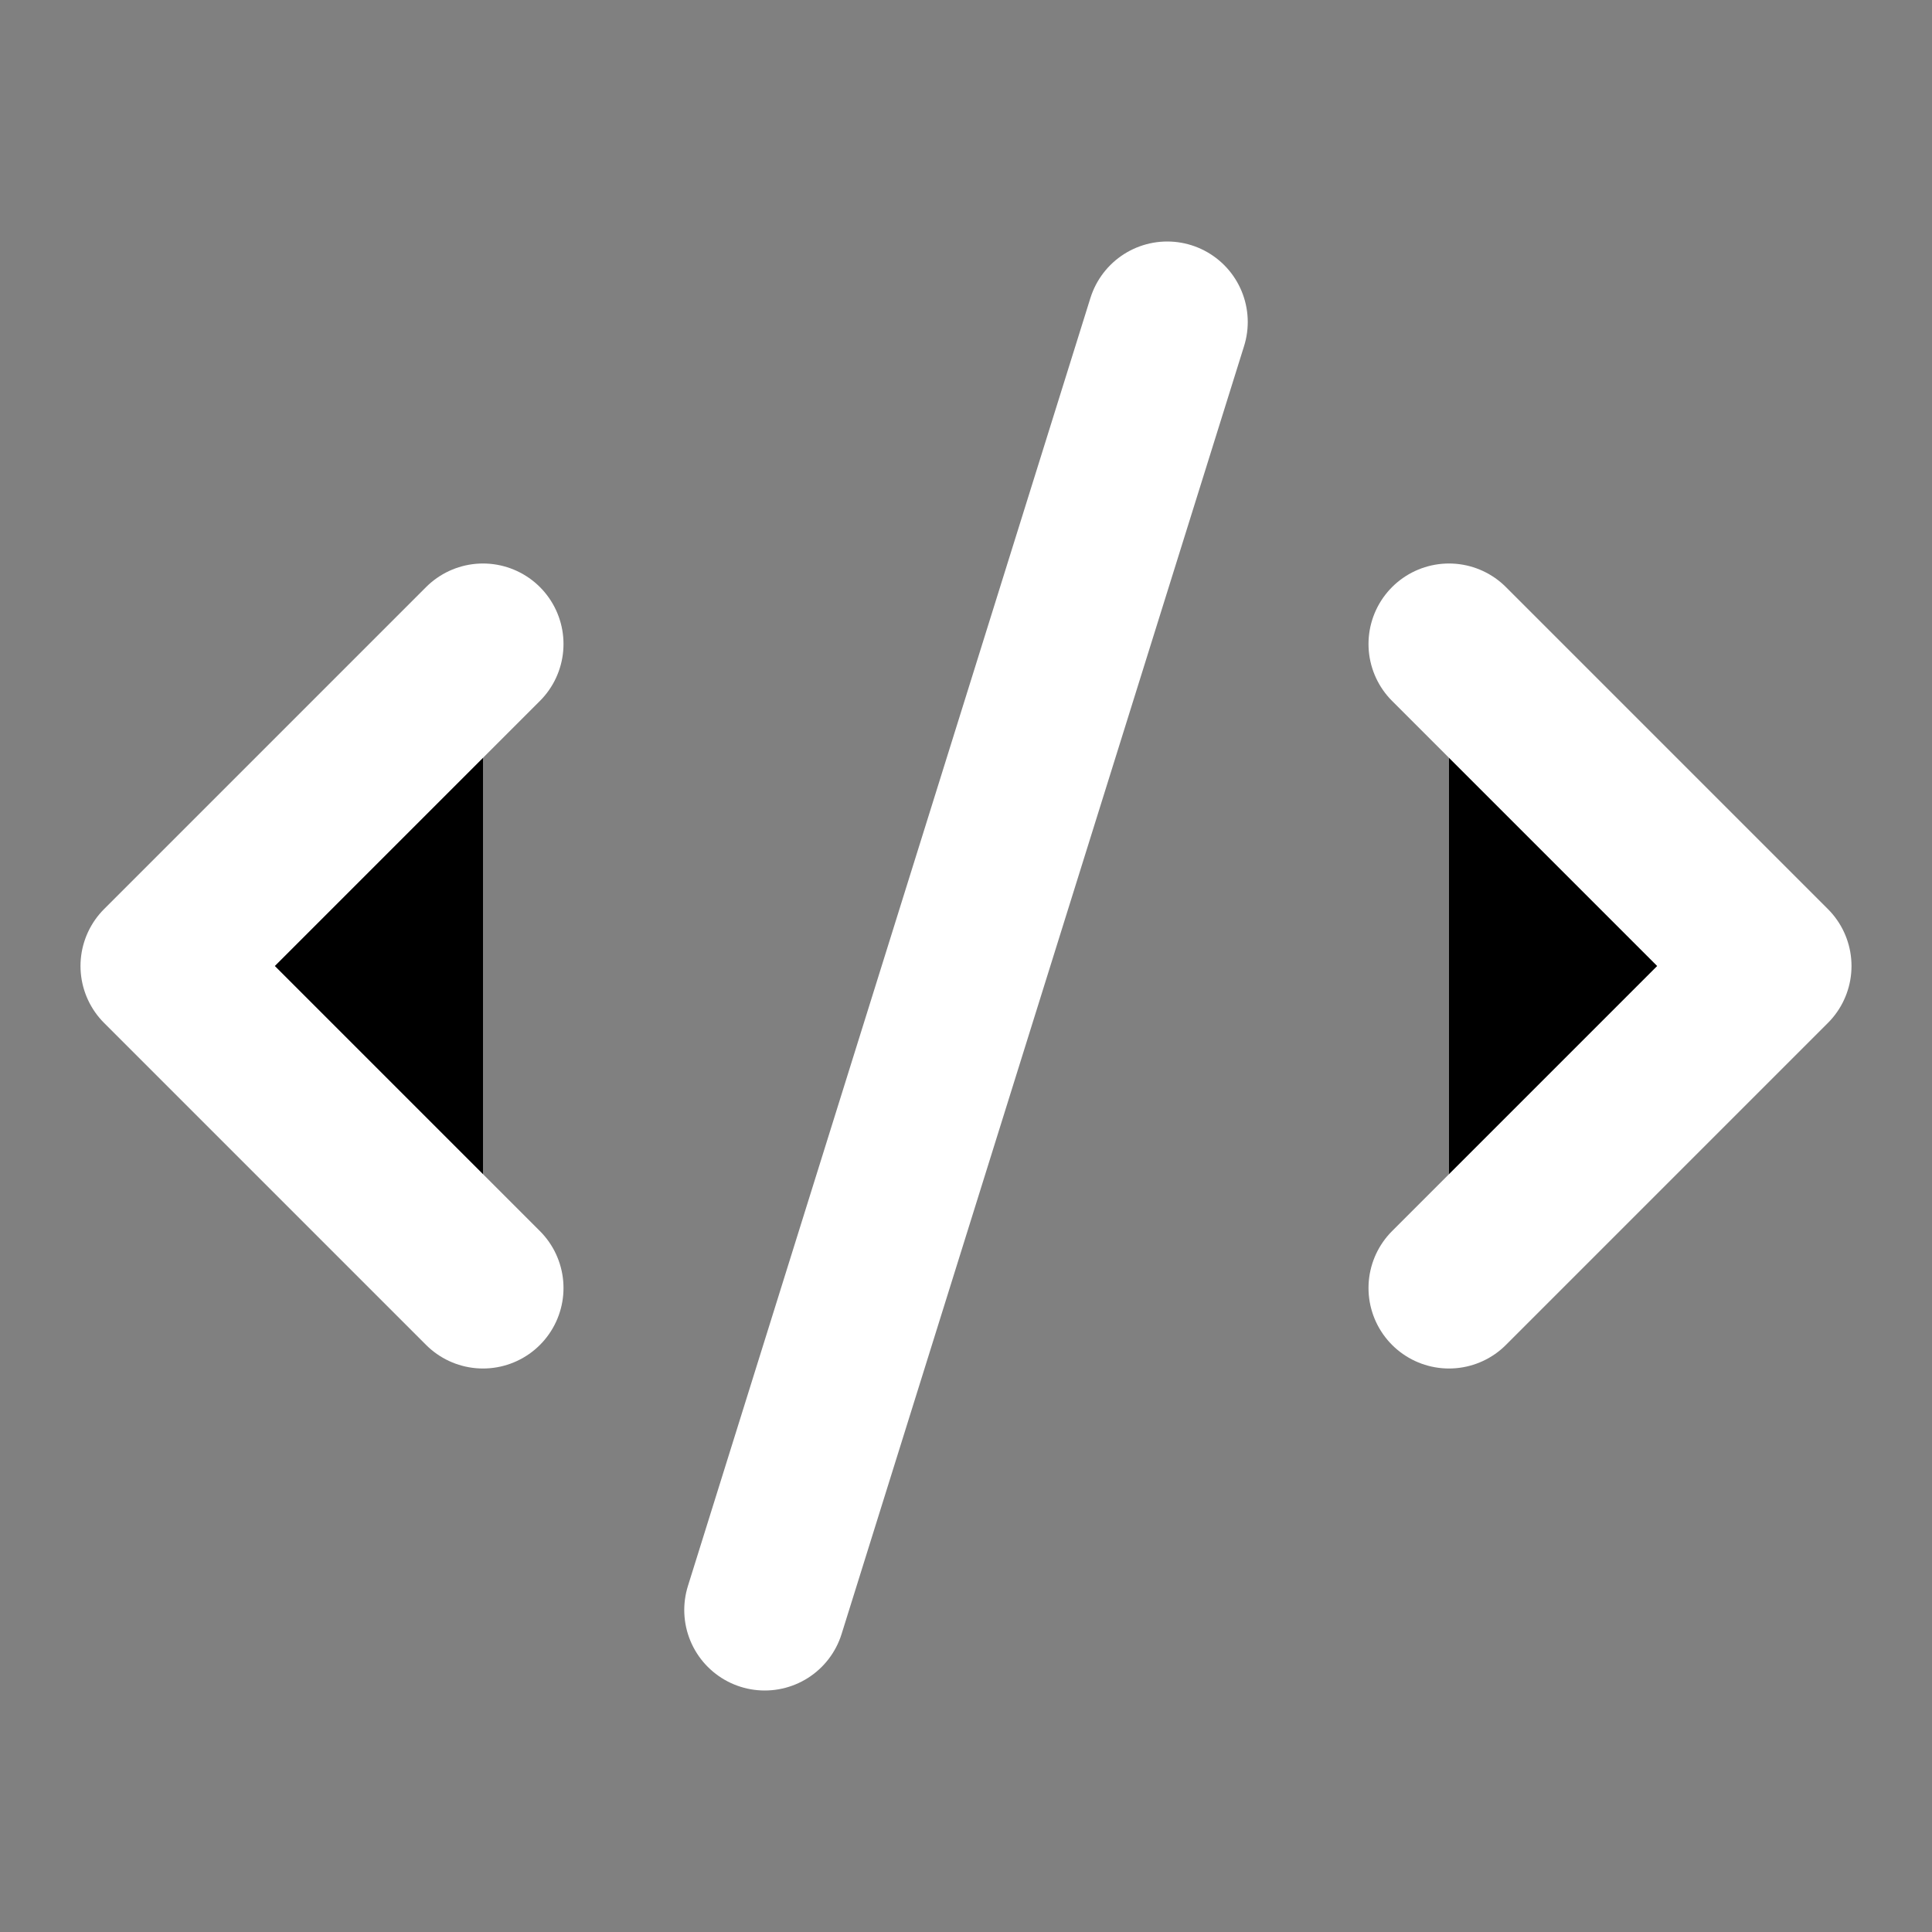 <svg xmlns="http://www.w3.org/2000/svg" width="24" height="24" viewBox="0 0 24 24" stroke="white" stroke-width="2"
    stroke-linecap="round" stroke-linejoin="round" class="lucide lucide-code-2">
    <rect x="0" y="0" width="24" height="24" fill="#808080" stroke="none"/>
    <path d="m18 16 4-4-4-4" />
    <path d="m6 8-4 4 4 4" />
    <path d="m14.5 4-5 16" />
</svg>